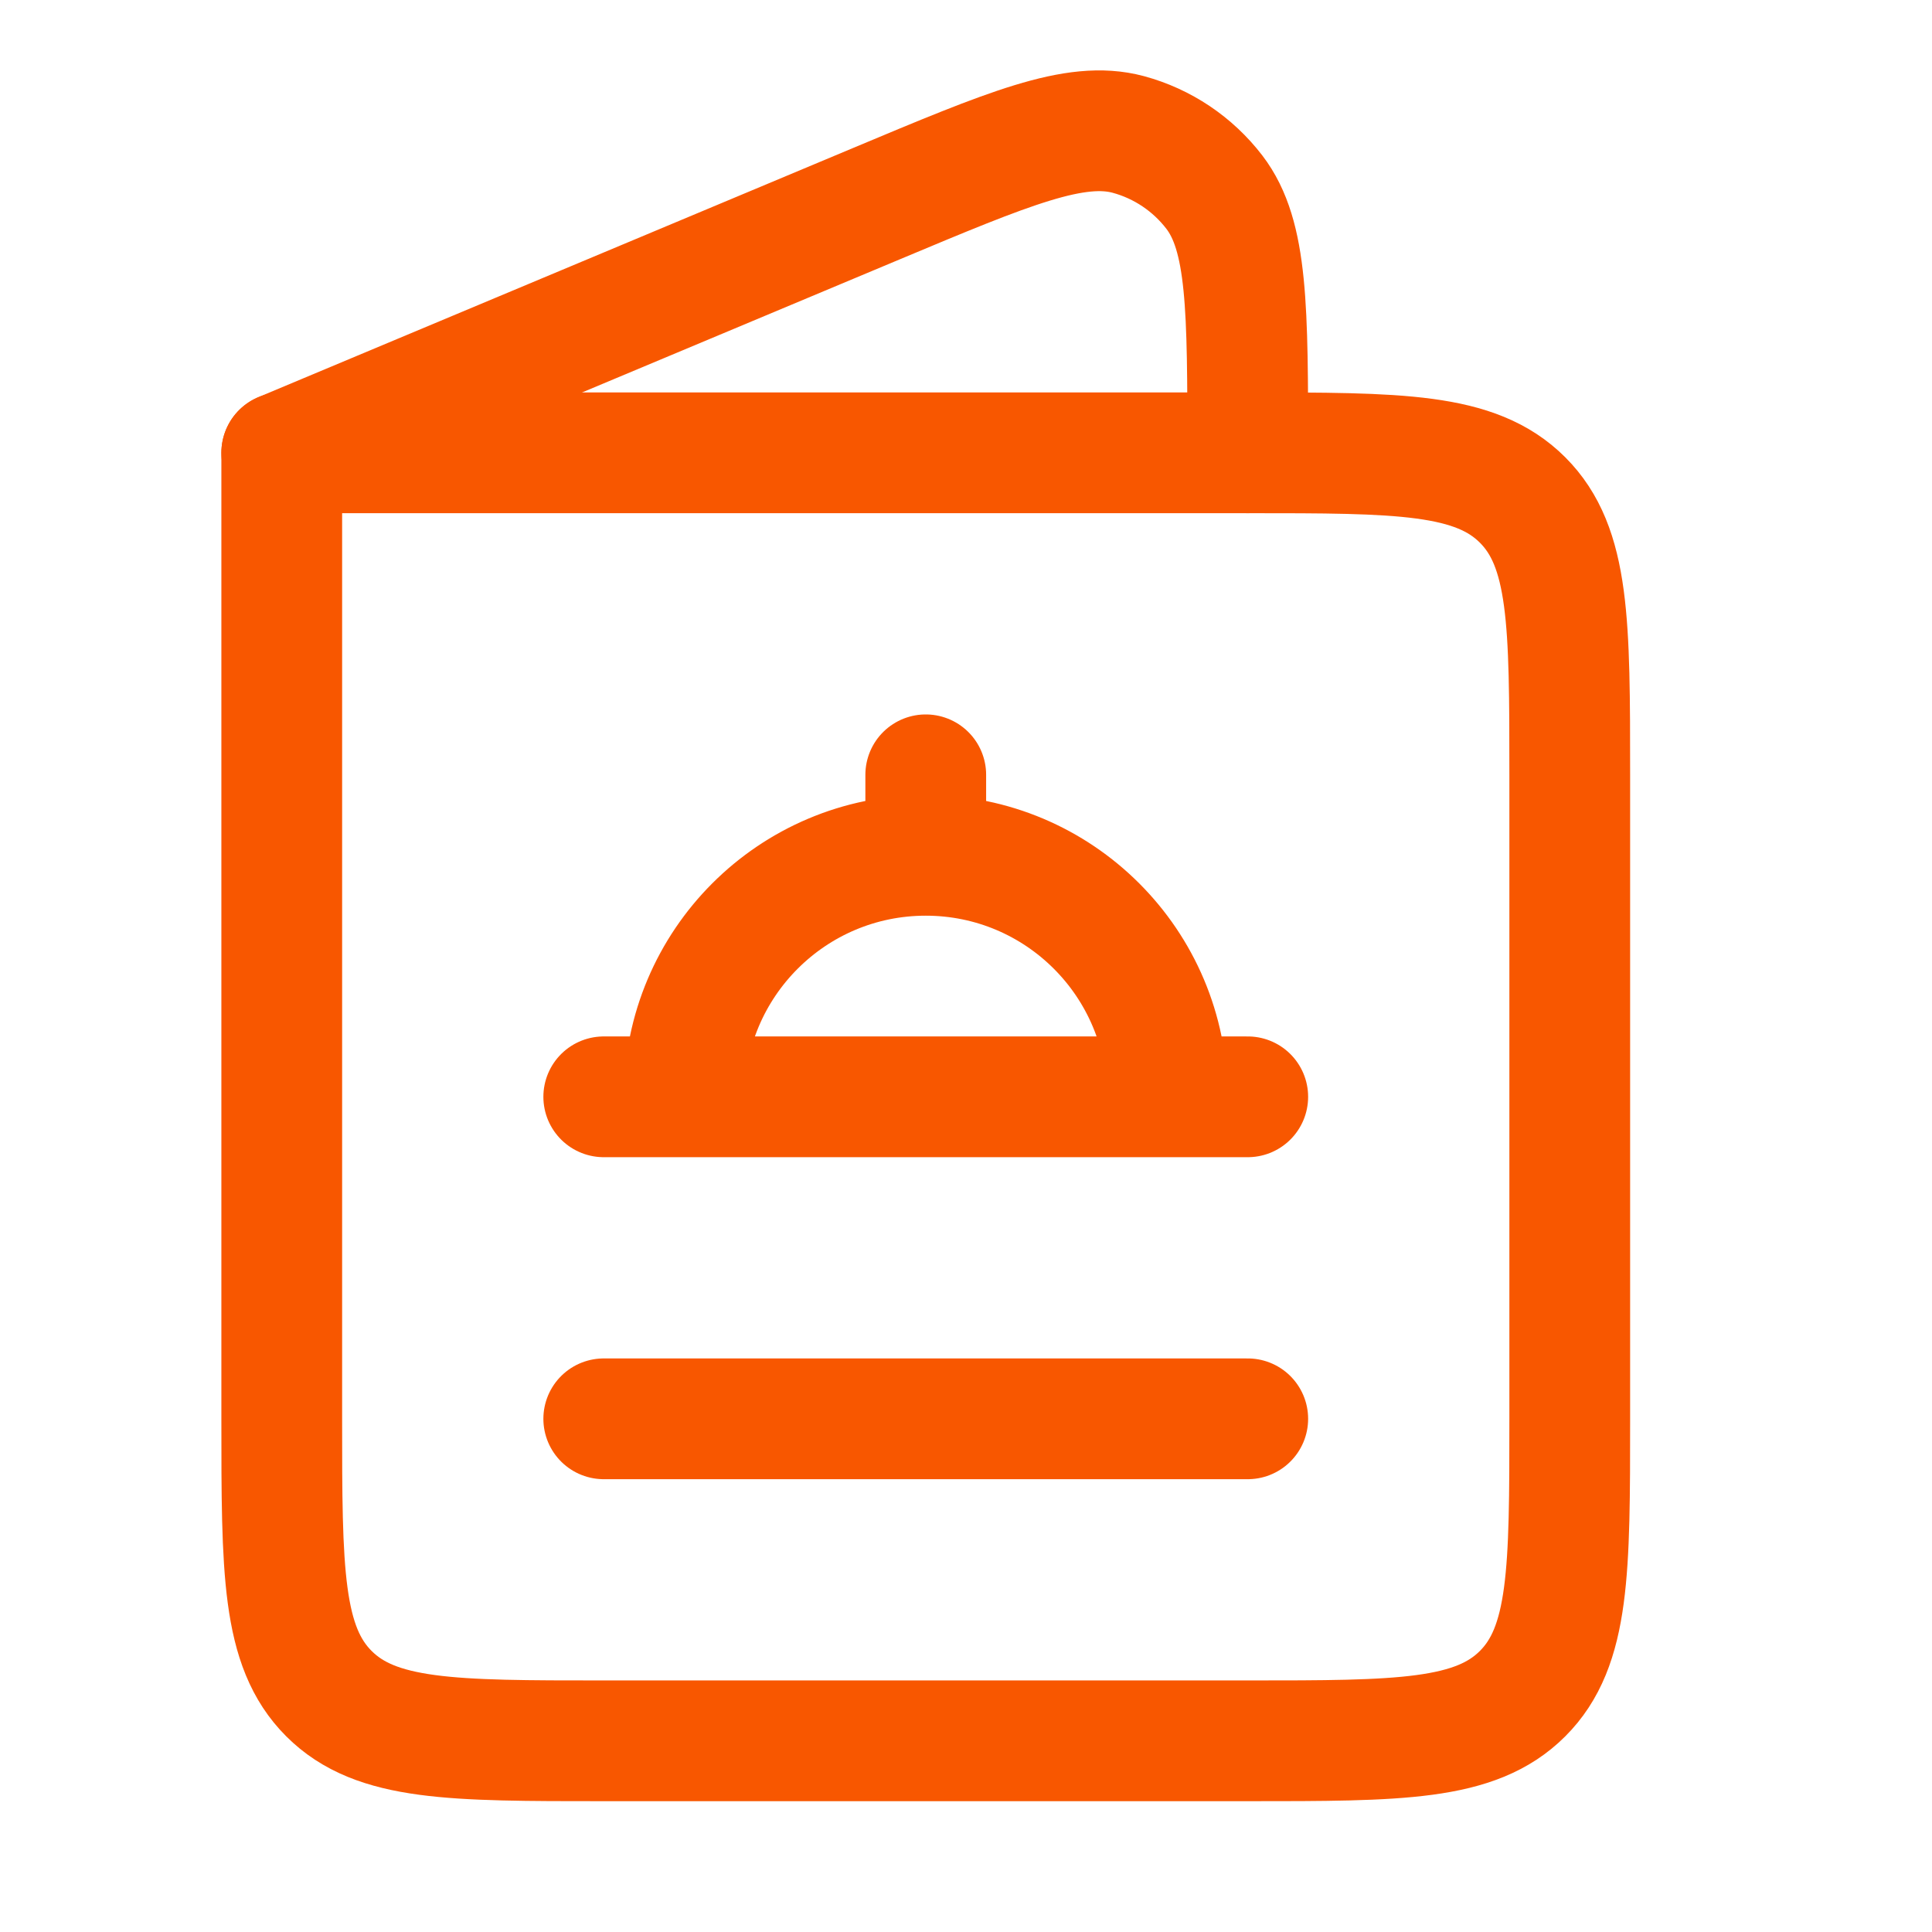 <svg width="24" height="24" viewBox="0 0 24 24" fill="none" xmlns="http://www.w3.org/2000/svg">
<g id="Frame">
<path id="Vector" d="M19.5 17.625V9.625C19.5 7.739 19.5 6.797 18.914 6.211C18.328 5.625 17.386 5.625 15.5 5.625H3.5V17.625C3.5 19.511 3.5 20.453 4.086 21.039C4.672 21.625 5.614 21.625 7.5 21.625H15.5C17.386 21.625 18.328 21.625 18.914 21.039C19.5 20.453 19.5 19.511 19.5 17.625Z" stroke="#F85700" stroke-width="1.5" stroke-linecap="round" stroke-linejoin="round"/>
<path id="Vector_2" d="M11.5 10.625C13.157 10.625 14.5 11.968 14.5 13.625M11.5 10.625C9.843 10.625 8.5 11.968 8.5 13.625M11.5 10.625V9.625M14.5 13.625H8.5M14.5 13.625H15.5M8.5 13.625H7.5" stroke="#F85700" stroke-width="1.5" stroke-linecap="round" stroke-linejoin="round"/>
<path id="Vector_3" d="M7.5 17.625H15.5" stroke="#F85700" stroke-width="1.5" stroke-linecap="round" stroke-linejoin="round"/>
<path id="Vector_4" d="M3.5 5.625L10.885 2.531C12.534 1.84 13.358 1.494 14.015 1.67C14.441 1.785 14.817 2.037 15.086 2.388C15.5 2.93 15.5 3.829 15.5 5.625" stroke="#F85700" stroke-width="1.5" stroke-linecap="round" stroke-linejoin="round"/>
</g>
</svg>